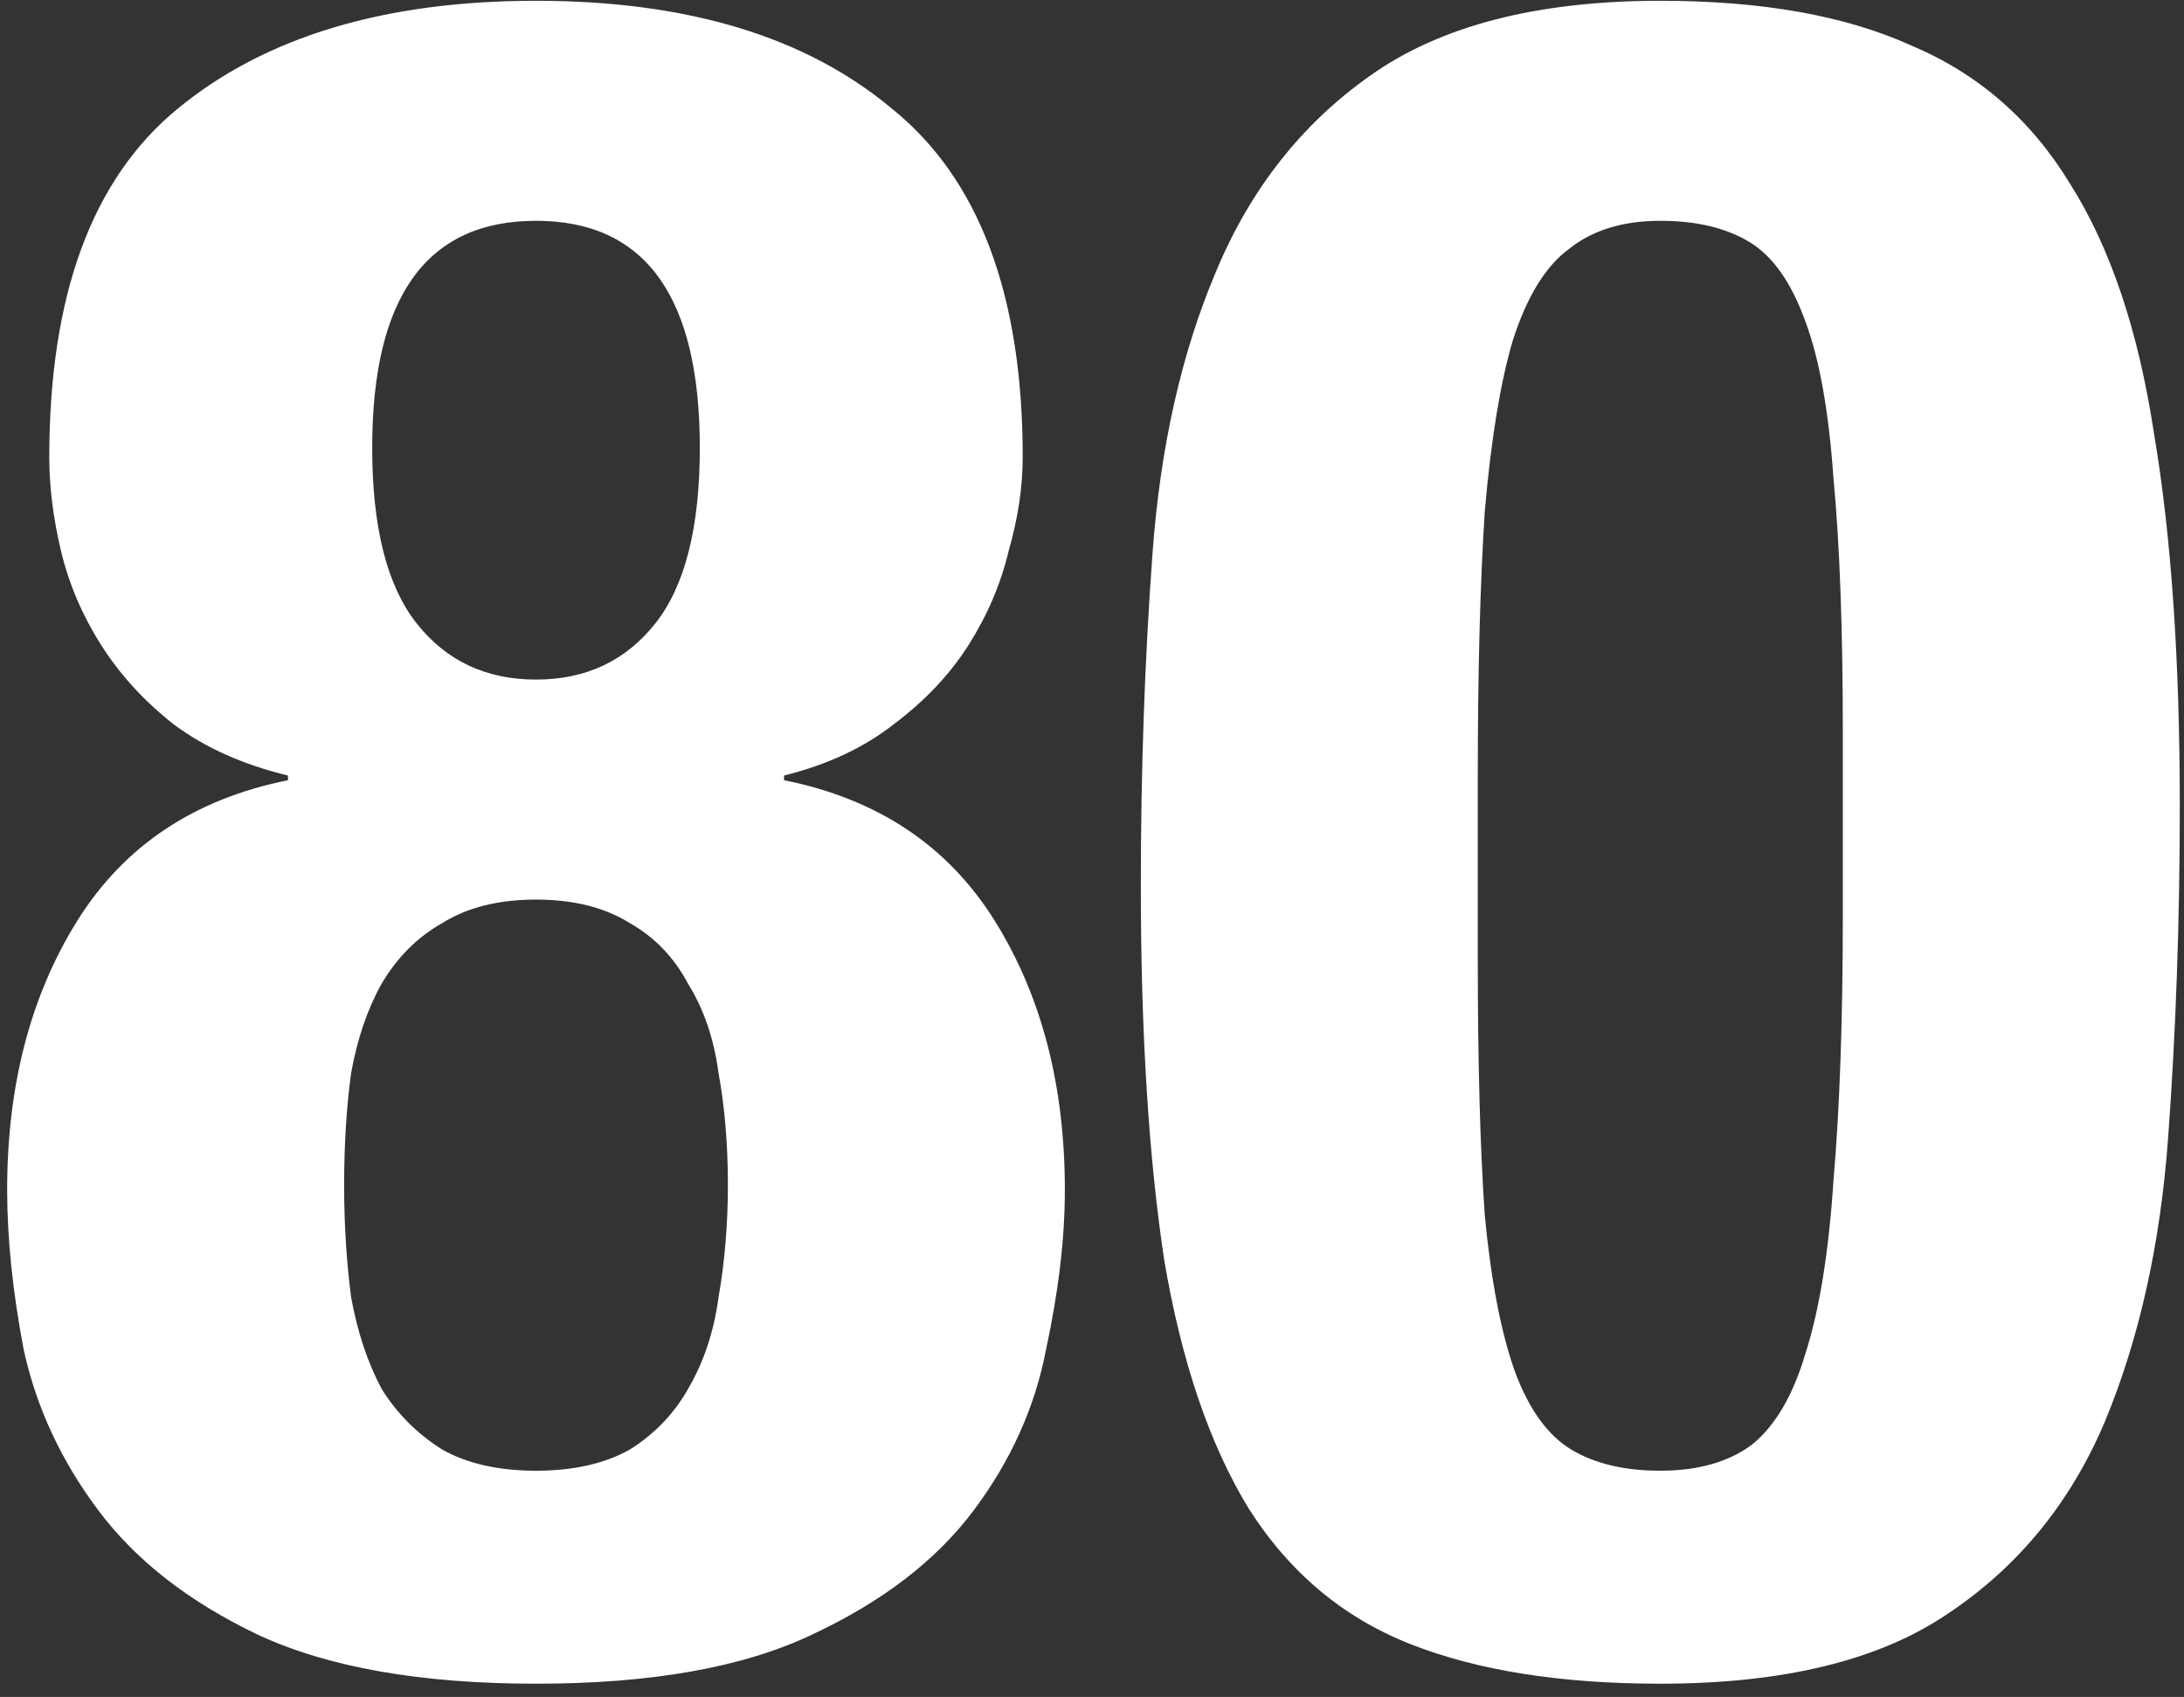 <svg width="112" height="87" viewBox="0 0 112 87" fill="none" xmlns="http://www.w3.org/2000/svg">
<rect x="0" y="0" width="112" height="87" fill="#333333" stroke="none"/>
<path d="M17.648 60.76C17.648 58.68 17.767 56.76 18.008 55C18.328 53.24 18.848 51.72 19.567 50.44C20.367 49.08 21.407 48.04 22.688 47.32C23.968 46.52 25.567 46.12 27.488 46.12C29.407 46.12 31.008 46.52 32.288 47.32C33.568 48.04 34.568 49.08 35.288 50.44C36.087 51.72 36.608 53.24 36.847 55C37.167 56.76 37.328 58.68 37.328 60.76C37.328 62.76 37.167 64.68 36.847 66.52C36.608 68.28 36.087 69.84 35.288 71.2C34.568 72.48 33.568 73.52 32.288 74.32C31.008 75.04 29.407 75.4 27.488 75.4C25.567 75.4 23.968 75.04 22.688 74.32C21.407 73.52 20.367 72.48 19.567 71.2C18.848 69.84 18.328 68.28 18.008 66.52C17.767 64.68 17.648 62.76 17.648 60.76ZM19.087 22.96C19.087 15.2 21.887 11.32 27.488 11.32C33.087 11.32 35.888 15.2 35.888 22.96C35.888 27.04 35.127 30.04 33.608 31.96C32.087 33.88 30.047 34.84 27.488 34.84C24.927 34.84 22.887 33.88 21.367 31.96C19.848 30.04 19.087 27.04 19.087 22.96ZM0.367 61C0.367 63.48 0.647 66.2 1.208 69.16C1.847 72.12 3.127 74.88 5.048 77.44C6.968 80 9.688 82.12 13.207 83.8C16.808 85.48 21.567 86.32 27.488 86.32C33.407 86.32 38.127 85.48 41.648 83.8C45.248 82.12 48.008 80 49.928 77.44C51.847 74.88 53.087 72.12 53.648 69.16C54.288 66.2 54.608 63.48 54.608 61C54.608 55.64 53.407 51.04 51.008 47.2C48.608 43.36 45.008 40.96 40.208 40V39.76C42.447 39.2 44.328 38.32 45.847 37.12C47.447 35.92 48.727 34.56 49.688 33.04C50.648 31.52 51.328 29.92 51.727 28.24C52.208 26.56 52.447 24.96 52.447 23.44C52.447 15.12 50.208 9.16 45.727 5.56C41.328 1.88 35.248 0.04 27.488 0.04C19.727 0.04 13.607 1.88 9.127 5.56C4.728 9.16 2.527 15.12 2.527 23.44C2.527 24.96 2.728 26.56 3.127 28.24C3.527 29.92 4.207 31.52 5.168 33.04C6.128 34.56 7.367 35.92 8.887 37.12C10.488 38.32 12.447 39.2 14.768 39.76V40C9.967 40.96 6.367 43.36 3.967 47.2C1.567 51.04 0.367 55.64 0.367 61ZM58.504 45.4C58.504 52.92 58.904 59.32 59.704 64.6C60.584 69.8 62.024 74.04 64.024 77.32C66.104 80.6 68.864 82.92 72.304 84.28C75.744 85.64 80.024 86.32 85.144 86.32C91.464 86.32 96.384 85.12 99.904 82.72C103.504 80.32 106.184 77.04 107.944 72.88C109.704 68.64 110.784 63.8 111.184 58.36C111.584 52.92 111.784 47.24 111.784 41.32C111.784 33.8 111.344 27.44 110.464 22.24C109.664 16.96 108.224 12.68 106.144 9.4C104.144 6.12 101.424 3.76 97.984 2.32C94.624 0.8 90.344 0.04 85.144 0.04C78.824 0.04 73.864 1.32 70.264 3.88C66.744 6.36 64.104 9.72 62.344 13.96C60.584 18.12 59.504 22.92 59.104 28.36C58.704 33.8 58.504 39.48 58.504 45.4ZM75.784 49.12V39.88C75.784 34.44 75.904 29.88 76.144 26.2C76.464 22.52 76.944 19.6 77.584 17.44C78.304 15.2 79.264 13.64 80.464 12.76C81.664 11.8 83.224 11.32 85.144 11.32C86.984 11.32 88.504 11.68 89.704 12.4C90.904 13.12 91.864 14.48 92.584 16.48C93.304 18.4 93.784 21.08 94.024 24.52C94.344 27.88 94.504 32.24 94.504 37.6V46.84C94.504 52.28 94.344 56.84 94.024 60.52C93.784 64.2 93.304 67.16 92.584 69.4C91.944 71.56 91.024 73.12 89.824 74.08C88.624 74.96 87.064 75.4 85.144 75.4C83.304 75.4 81.784 75.04 80.584 74.32C79.384 73.6 78.424 72.28 77.704 70.36C76.984 68.36 76.464 65.68 76.144 62.32C75.904 58.88 75.784 54.48 75.784 49.12Z" fill="white"/>
</svg>
